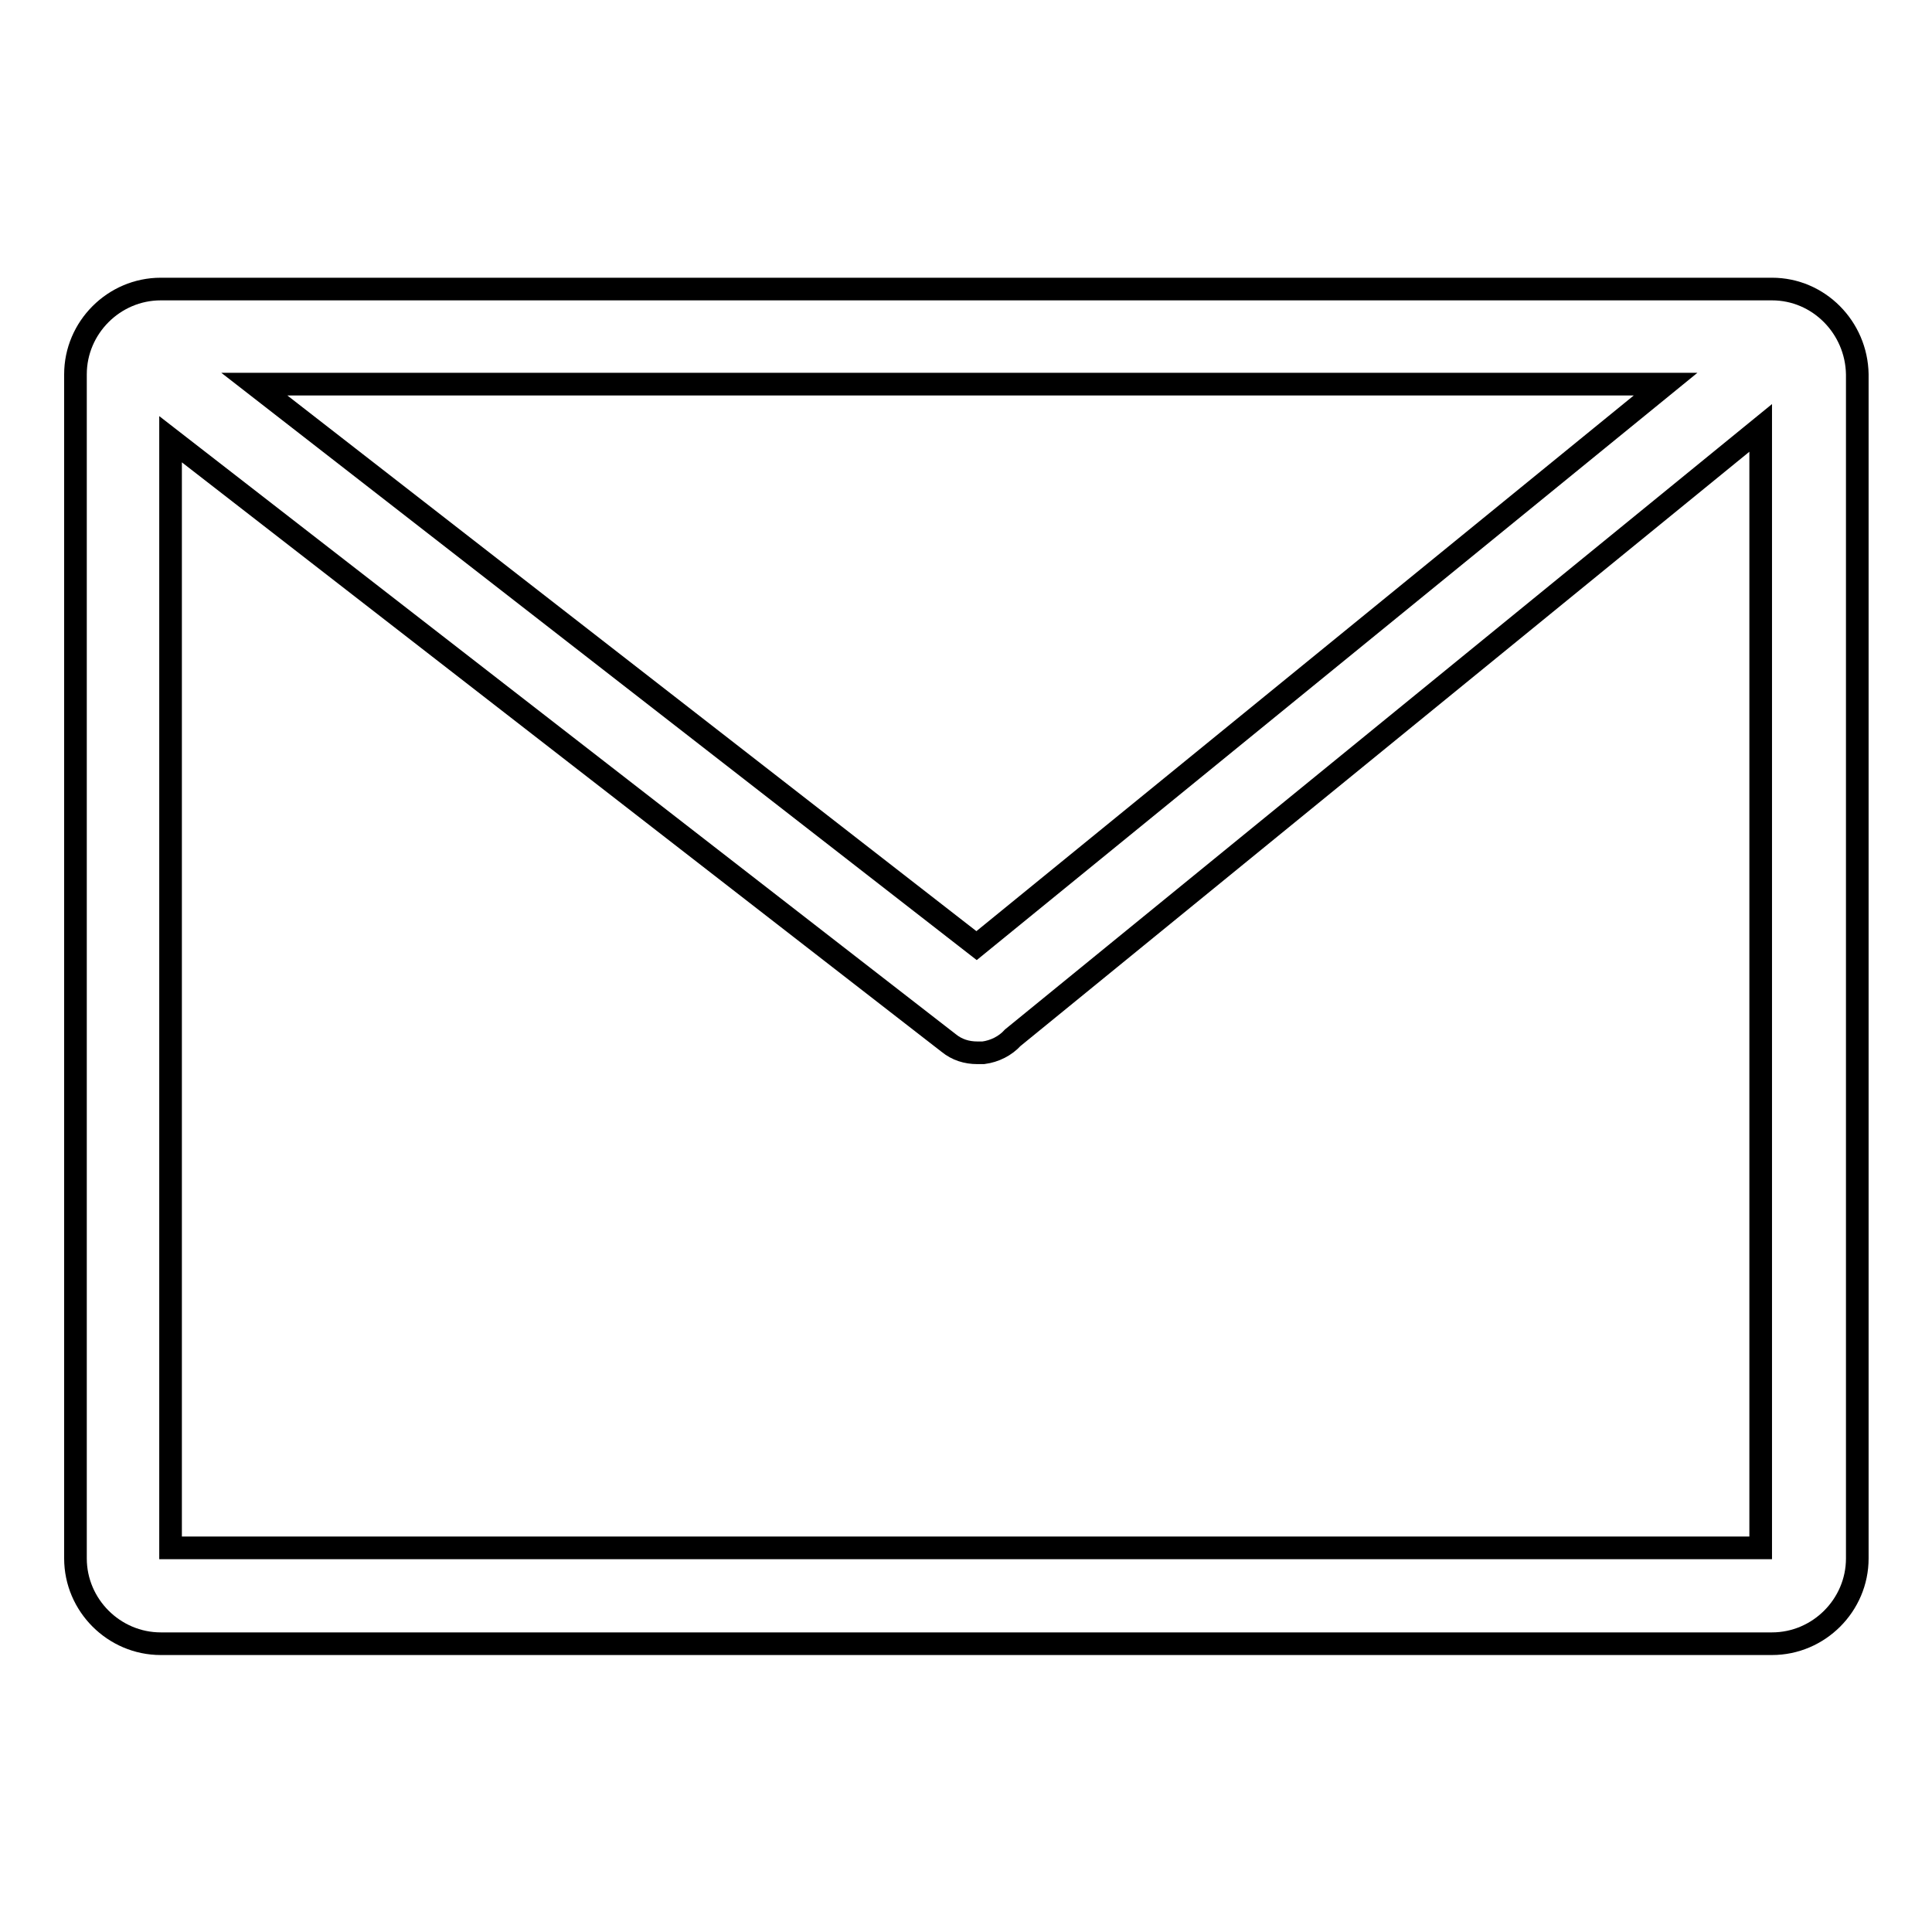 <?xml version="1.0" encoding="utf-8"?>
<!-- Svg Vector Icons : http://www.onlinewebfonts.com/icon -->
<!DOCTYPE svg PUBLIC "-//W3C//DTD SVG 1.1//EN" "http://www.w3.org/Graphics/SVG/1.1/DTD/svg11.dtd">
<svg version="1.1" xmlns="http://www.w3.org/2000/svg" xmlns:xlink="http://www.w3.org/1999/xlink" x="0px" y="0px" viewBox="0 0 256 256" enable-background="new 0 0 256 256" xml:space="preserve">
<g><g><path stroke-width="3" fill-opacity="0" stroke="#000000"  d="M234.8,38.3H21.3c-6.2,0-11.3,5.1-11.3,11.3v156.9c0,6.2,5.1,11.3,11.3,11.3h213.5c6.2,0,11.3-5.1,11.3-11.3V49.6C246,43.4,241,38.3,234.8,38.3z M129.4,125.3L33.7,50.9h187L129.4,125.3z M22.6,205.1V58.2l103.1,80c1.1,0.9,2.4,1.3,3.8,1.3c0.3,0,0.5,0,0.8,0c1.5-0.2,2.9-0.9,3.9-2l99.1-80.8v148.4H22.6L22.6,205.1z"/></g></g>
</svg>